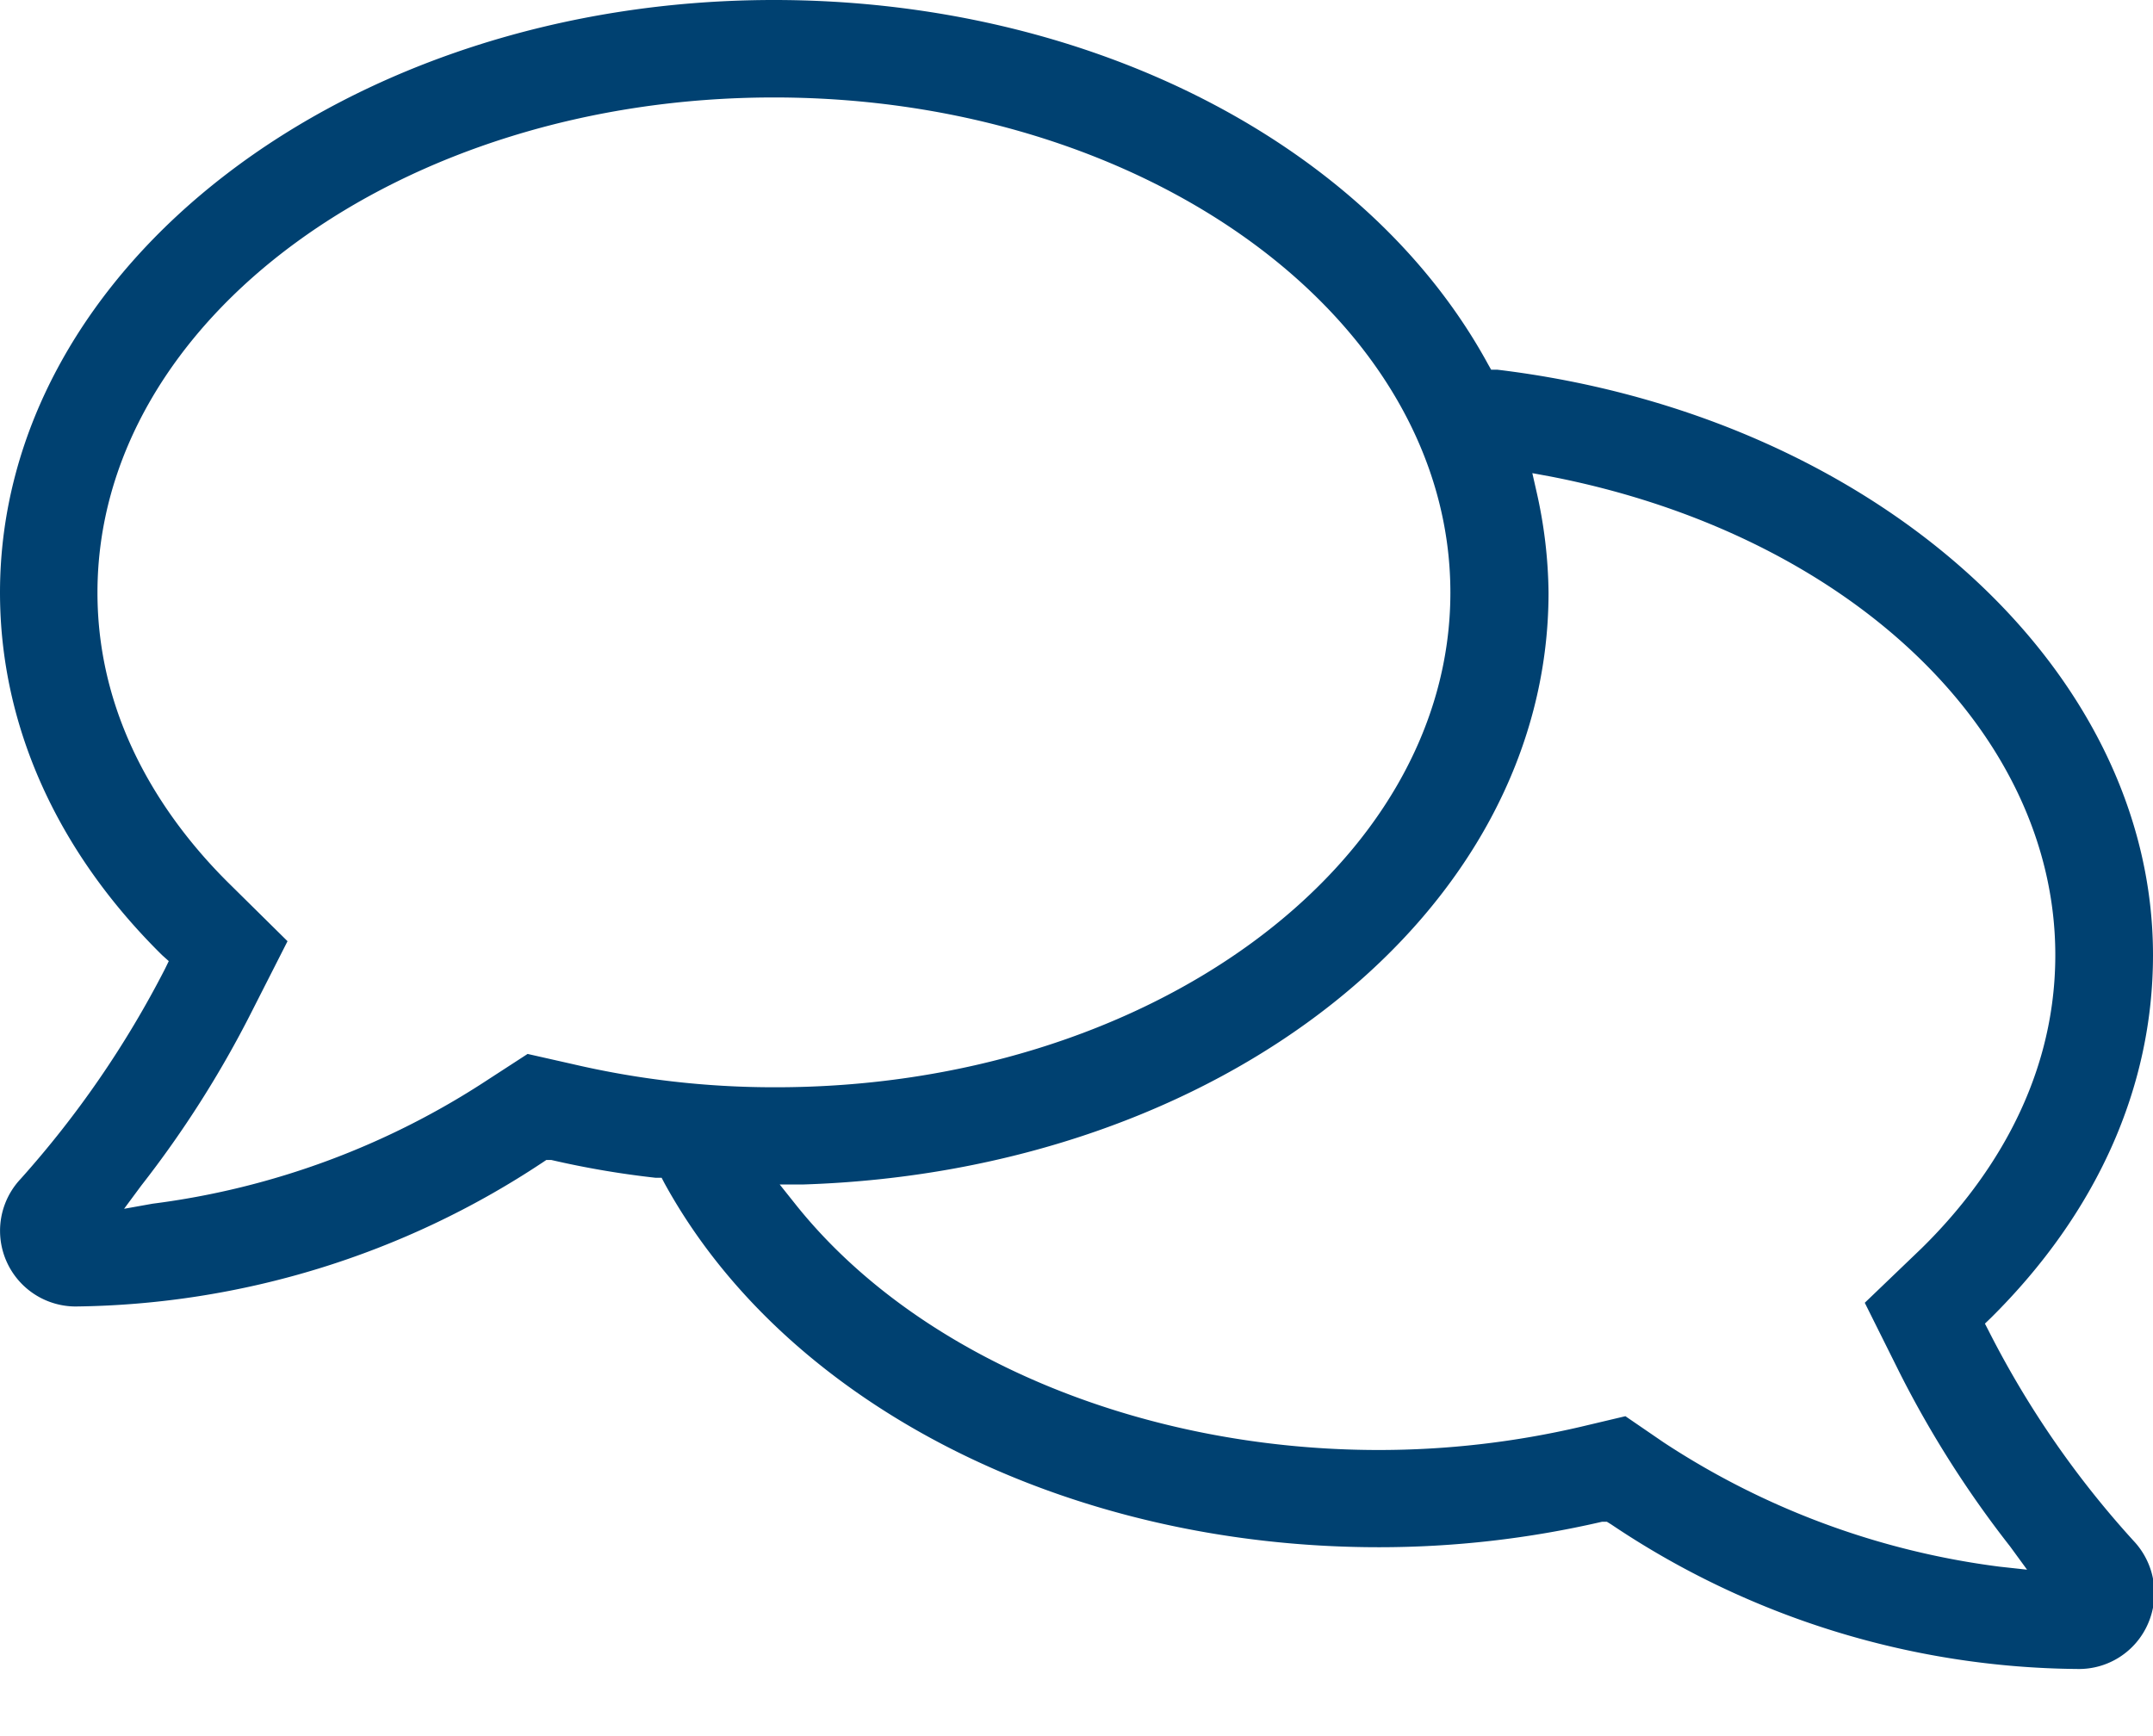 <svg id="Ebene_1" data-name="Ebene 1" xmlns="http://www.w3.org/2000/svg" viewBox="0 0 93 75"><path d="M89.74,72.1a36.61,36.61,0,0,1-20.15-6.25l-.18-.11-.21,0a42.67,42.67,0,0,1-9.64,1.1c-13.51,0-25.62-6.17-30.86-15.73l-.12-.23-.26,0a38.94,38.94,0,0,1-4.51-.77l-.21,0-.18.12A37.2,37.2,0,0,1,3.26,56.44,3.27,3.27,0,0,1,.89,50.93a43,43,0,0,0,6.24-9.08l.16-.33L7,41.26c-4.6-4.54-7-10-7-15.66C0,11.48,15,0,33.43,0,47,0,59.07,6.18,64.28,15.74l.13.23.26,0C80.8,17.91,93,28.77,93,41.26c0,5.72-2.43,11.14-7,15.67l-.26.25.17.33a41,41,0,0,0,6.32,9.13,3.29,3.29,0,0,1,.56,3.49A3.25,3.25,0,0,1,89.74,72.1ZM71.86,62.31a34.31,34.31,0,0,0,14.51,5.37l1.19.13-.73-1a45.21,45.21,0,0,1-4.76-7.48l-1.52-3.05L83,53.93c2.64-2.59,5.78-6.89,5.78-12.67,0-9.7-9-18.2-21.83-20.68l-.76-.14.17.75a20.49,20.49,0,0,1,.53,4.41c0,13.82-14.15,25-32.21,25.57l-1,0,.63.79c5.21,6.59,14.89,10.68,25.26,10.68a38.44,38.44,0,0,0,8.7-1l1.94-.46Zm-61-18.58a45.56,45.56,0,0,1-4.76,7.49l-.74,1L6.59,52a34.27,34.27,0,0,0,14.52-5.38l1.68-1.09,1.95.44a38.28,38.28,0,0,0,8.69,1C49.55,47,62.65,37.4,62.65,25.6S49.55,4.21,33.43,4.21,4.21,13.81,4.21,25.6c0,5.78,3.14,10.08,5.78,12.66l2.43,2.4Z" fill="#004171"/></svg>